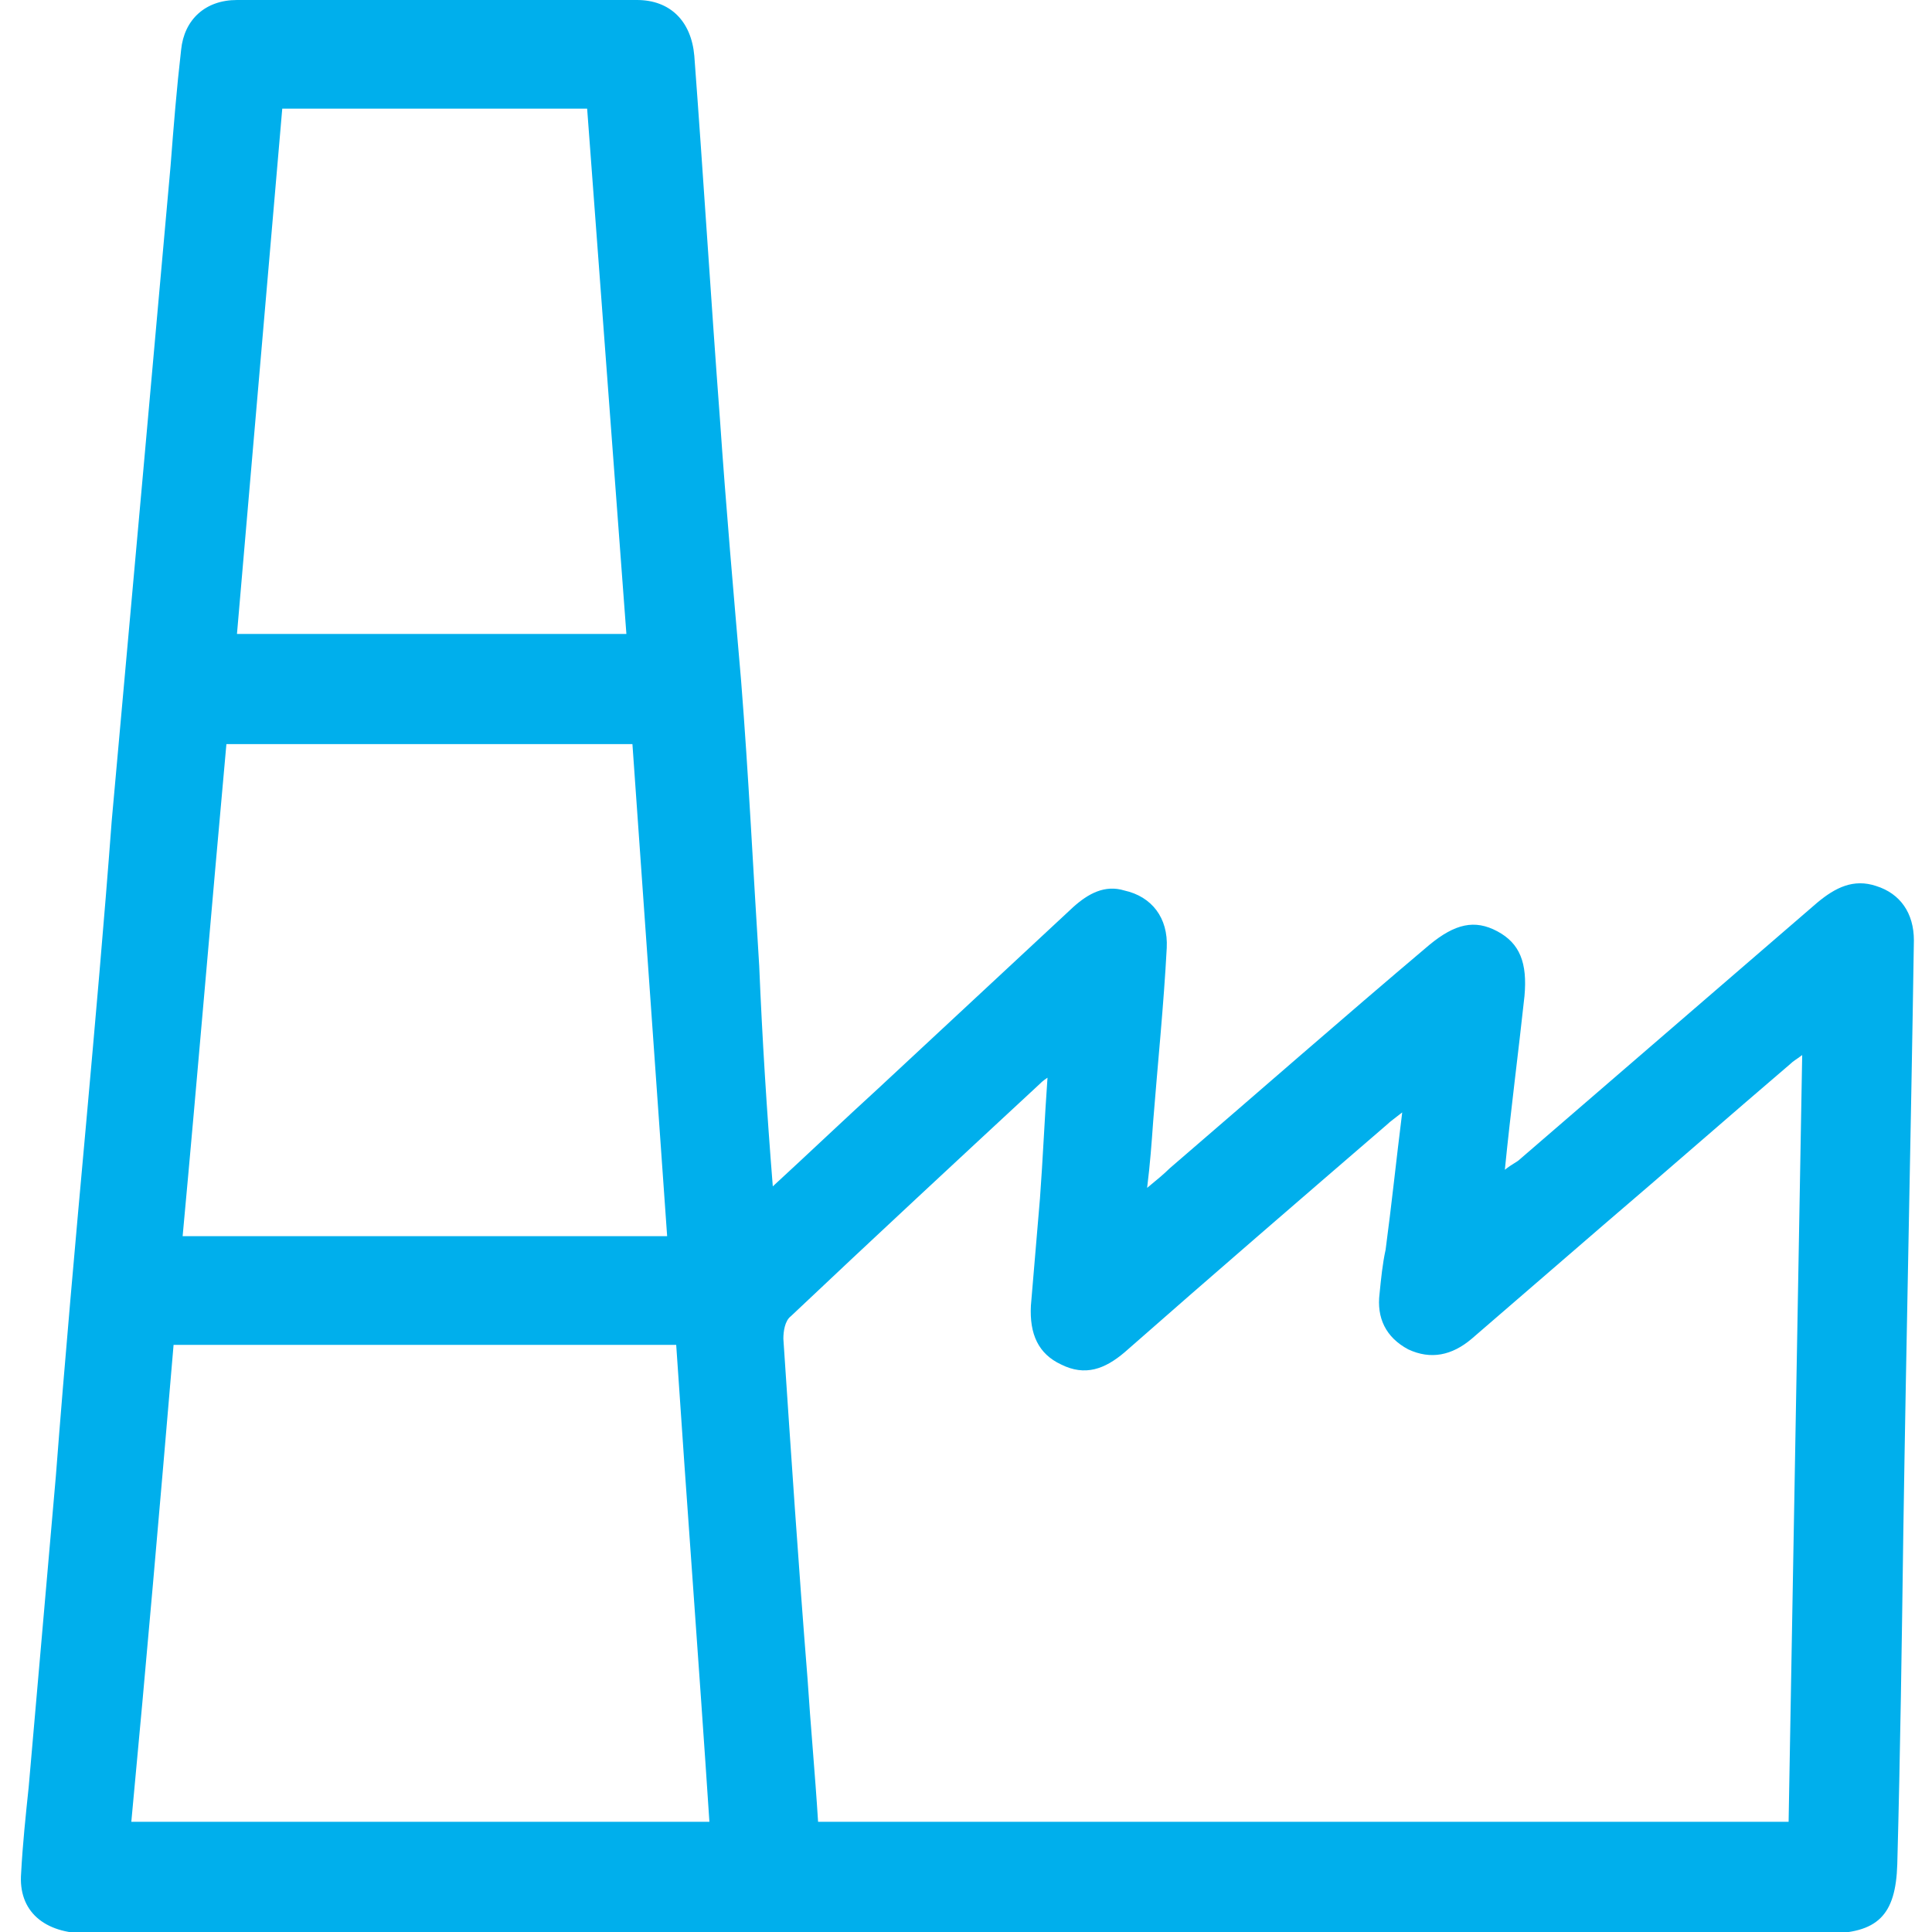 <?xml version="1.0" encoding="utf-8"?>
<!-- Generator: Adobe Illustrator 23.0.2, SVG Export Plug-In . SVG Version: 6.00 Build 0)  -->
<svg version="1.1" id="图层_1" xmlns="http://www.w3.org/2000/svg" xmlns:xlink="http://www.w3.org/1999/xlink" x="0px" y="0px"
	 viewBox="0 0 128 128" style="enable-background:new 0 0 128 128;" xml:space="preserve">
<style type="text/css">
	.st0{fill:#00AFEC;}
</style>
<path class="st0" d="M18.7,7.2l-3,34.8h25.8L38.9,7.2H18.7L18.7,7.2z M41.9,49.3H15c-1,11-1.9,21.8-2.9,32.6h32.1L41.9,49.3
	L41.9,49.3z M44.8,89.1H11.5c-0.9,10.6-1.8,21-2.8,31.6H47C46.3,110.1,45.5,99.6,44.8,89.1L44.8,89.1z M69.4,71.4
	c-0.3,0.2-0.4,0.3-0.5,0.4c-5.5,5.1-11,10.2-16.5,15.4c-0.4,0.3-0.5,1-0.5,1.5c0.5,7.5,1,15,1.6,22.5c0.2,3.1,0.5,6.3,0.7,9.5h64.3
	c0.3-16.9,0.6-33.7,0.9-50.8c-0.4,0.3-0.6,0.4-0.8,0.6c-4.1,3.5-8.2,7.1-12.3,10.6c-2.9,2.5-5.9,5.1-8.8,7.6
	c-1.3,1.1-2.7,1.4-4.2,0.7c-1.5-0.8-2.1-2.1-1.9-3.7c0.1-1,0.2-2,0.4-2.9c0.4-3,0.7-5.9,1.1-9.1c-0.5,0.4-0.8,0.6-1,0.8
	c-5.8,5-11.6,10-17.4,15.1c-1.3,1.1-2.6,1.6-4.2,0.8c-1.5-0.7-2.1-2-2-3.9c0.2-2.4,0.4-4.7,0.6-7.1C69.1,76.7,69.2,74.2,69.4,71.4
	L69.4,71.4z M51.2,78.6c2.5-2.3,4.7-4.4,7-6.5c4.3-4,8.6-8,12.9-12c1-0.9,2.1-1.5,3.4-1.1c1.8,0.4,2.9,1.8,2.8,3.8
	c-0.2,3.8-0.6,7.7-0.9,11.5c-0.1,1.4-0.2,2.8-0.4,4.4c0.6-0.5,1.1-0.9,1.5-1.3c5.7-4.9,11.4-9.9,17.2-14.8c1.7-1.4,3-1.7,4.5-0.9
	s2,2.1,1.8,4.3c-0.4,3.7-0.9,7.5-1.3,11.5c0.5-0.4,0.8-0.5,1-0.7c6.6-5.7,13.1-11.3,19.7-17c1.2-1,2.4-1.6,3.9-1.1
	c1.6,0.5,2.5,1.8,2.5,3.6c-0.2,13.1-0.5,26.1-0.7,39.2c-0.1,7.3-0.2,14.6-0.4,22c-0.1,3.4-1.3,4.6-4.7,4.6c-38.4,0-76.8,0-115.2,0
	c-2.9,0-4.6-1.5-4.4-4c0.1-1.9,0.3-3.8,0.5-5.7c0.6-6.9,1.2-13.7,1.8-20.6C4.3,90,5,82.2,5.7,74.5c0.6-6.7,1.2-13.4,1.7-20.1
	c0.7-7.8,1.4-15.5,2.1-23.3c0.6-6.7,1.2-13.4,1.8-20.1c0.2-2.6,0.4-5.1,0.7-7.7c0.2-2,1.6-3.3,3.7-3.3c8.8,0,17.7,0,26.5,0
	c2.2,0,3.6,1.4,3.8,3.7c0.6,8,1.1,16.1,1.7,24.1c0.4,5.8,0.9,11.5,1.4,17.3c0.5,6.3,0.8,12.6,1.2,18.9
	C50.5,68.8,50.8,73.6,51.2,78.6L51.2,78.6z"/>
</svg>
